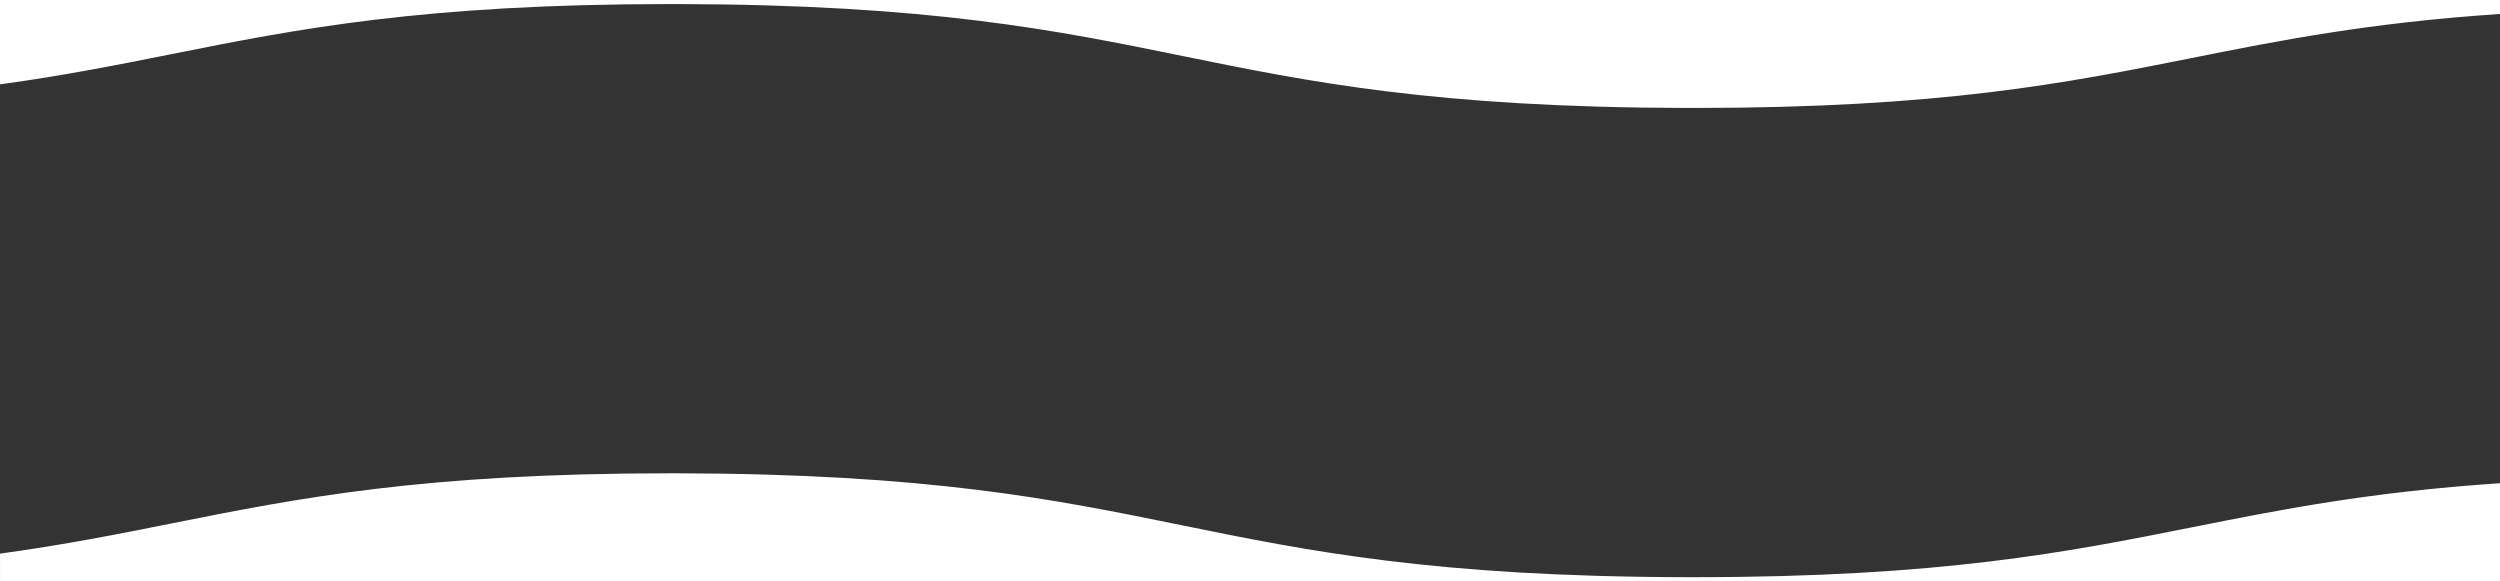 <?xml version="1.0" encoding="UTF-8"?>
<svg id="_レイヤー_2" data-name="レイヤー 2" xmlns="http://www.w3.org/2000/svg" viewBox="0 0 1200 279">
  <rect x="0" y="0" width="1200" height="279" fill="#333333" stroke="none"/>
  <defs>
    <style>
      .cls-1 {
        fill: #fff;
      }
    </style>
  </defs>
  <g id="_レイヤー_1-2" data-name="レイヤー 1">
    <g>
      <path class="cls-1" d="M1052.34,253.06c-60.04,11.98-120.3,23.99-239.18,23.99-1.19,0-2.4,0-3.6,0-121.27-.24-182-12.62-242.51-24.97-60.52-12.34-120.81-24.65-241.87-24.9-1.2,0-2.4,0-3.6,0-118.67,0-178.5,11.95-238.54,23.93-26.05,5.2-52.14,10.4-83.03,14.63v13.27h1200v-47.07c-62.97,4.23-105.26,12.67-147.66,21.13Z"/>
      <path class="cls-1" d="M82.52,25.94C142.56,13.96,202.82,1.95,321.69,1.95c1.19,0,2.4,0,3.6,0,121.27.24,182,12.62,242.51,24.97,60.52,12.34,120.81,24.65,241.87,24.9,1.2,0,2.4,0,3.6,0,118.67,0,178.5-11.95,238.55-23.93,42.42-8.47,84.95-16.94,148.17-21.19V0H0v40.49c30.64-4.2,56.56-9.37,82.52-14.55Z"/>
    </g>
  </g>
</svg>